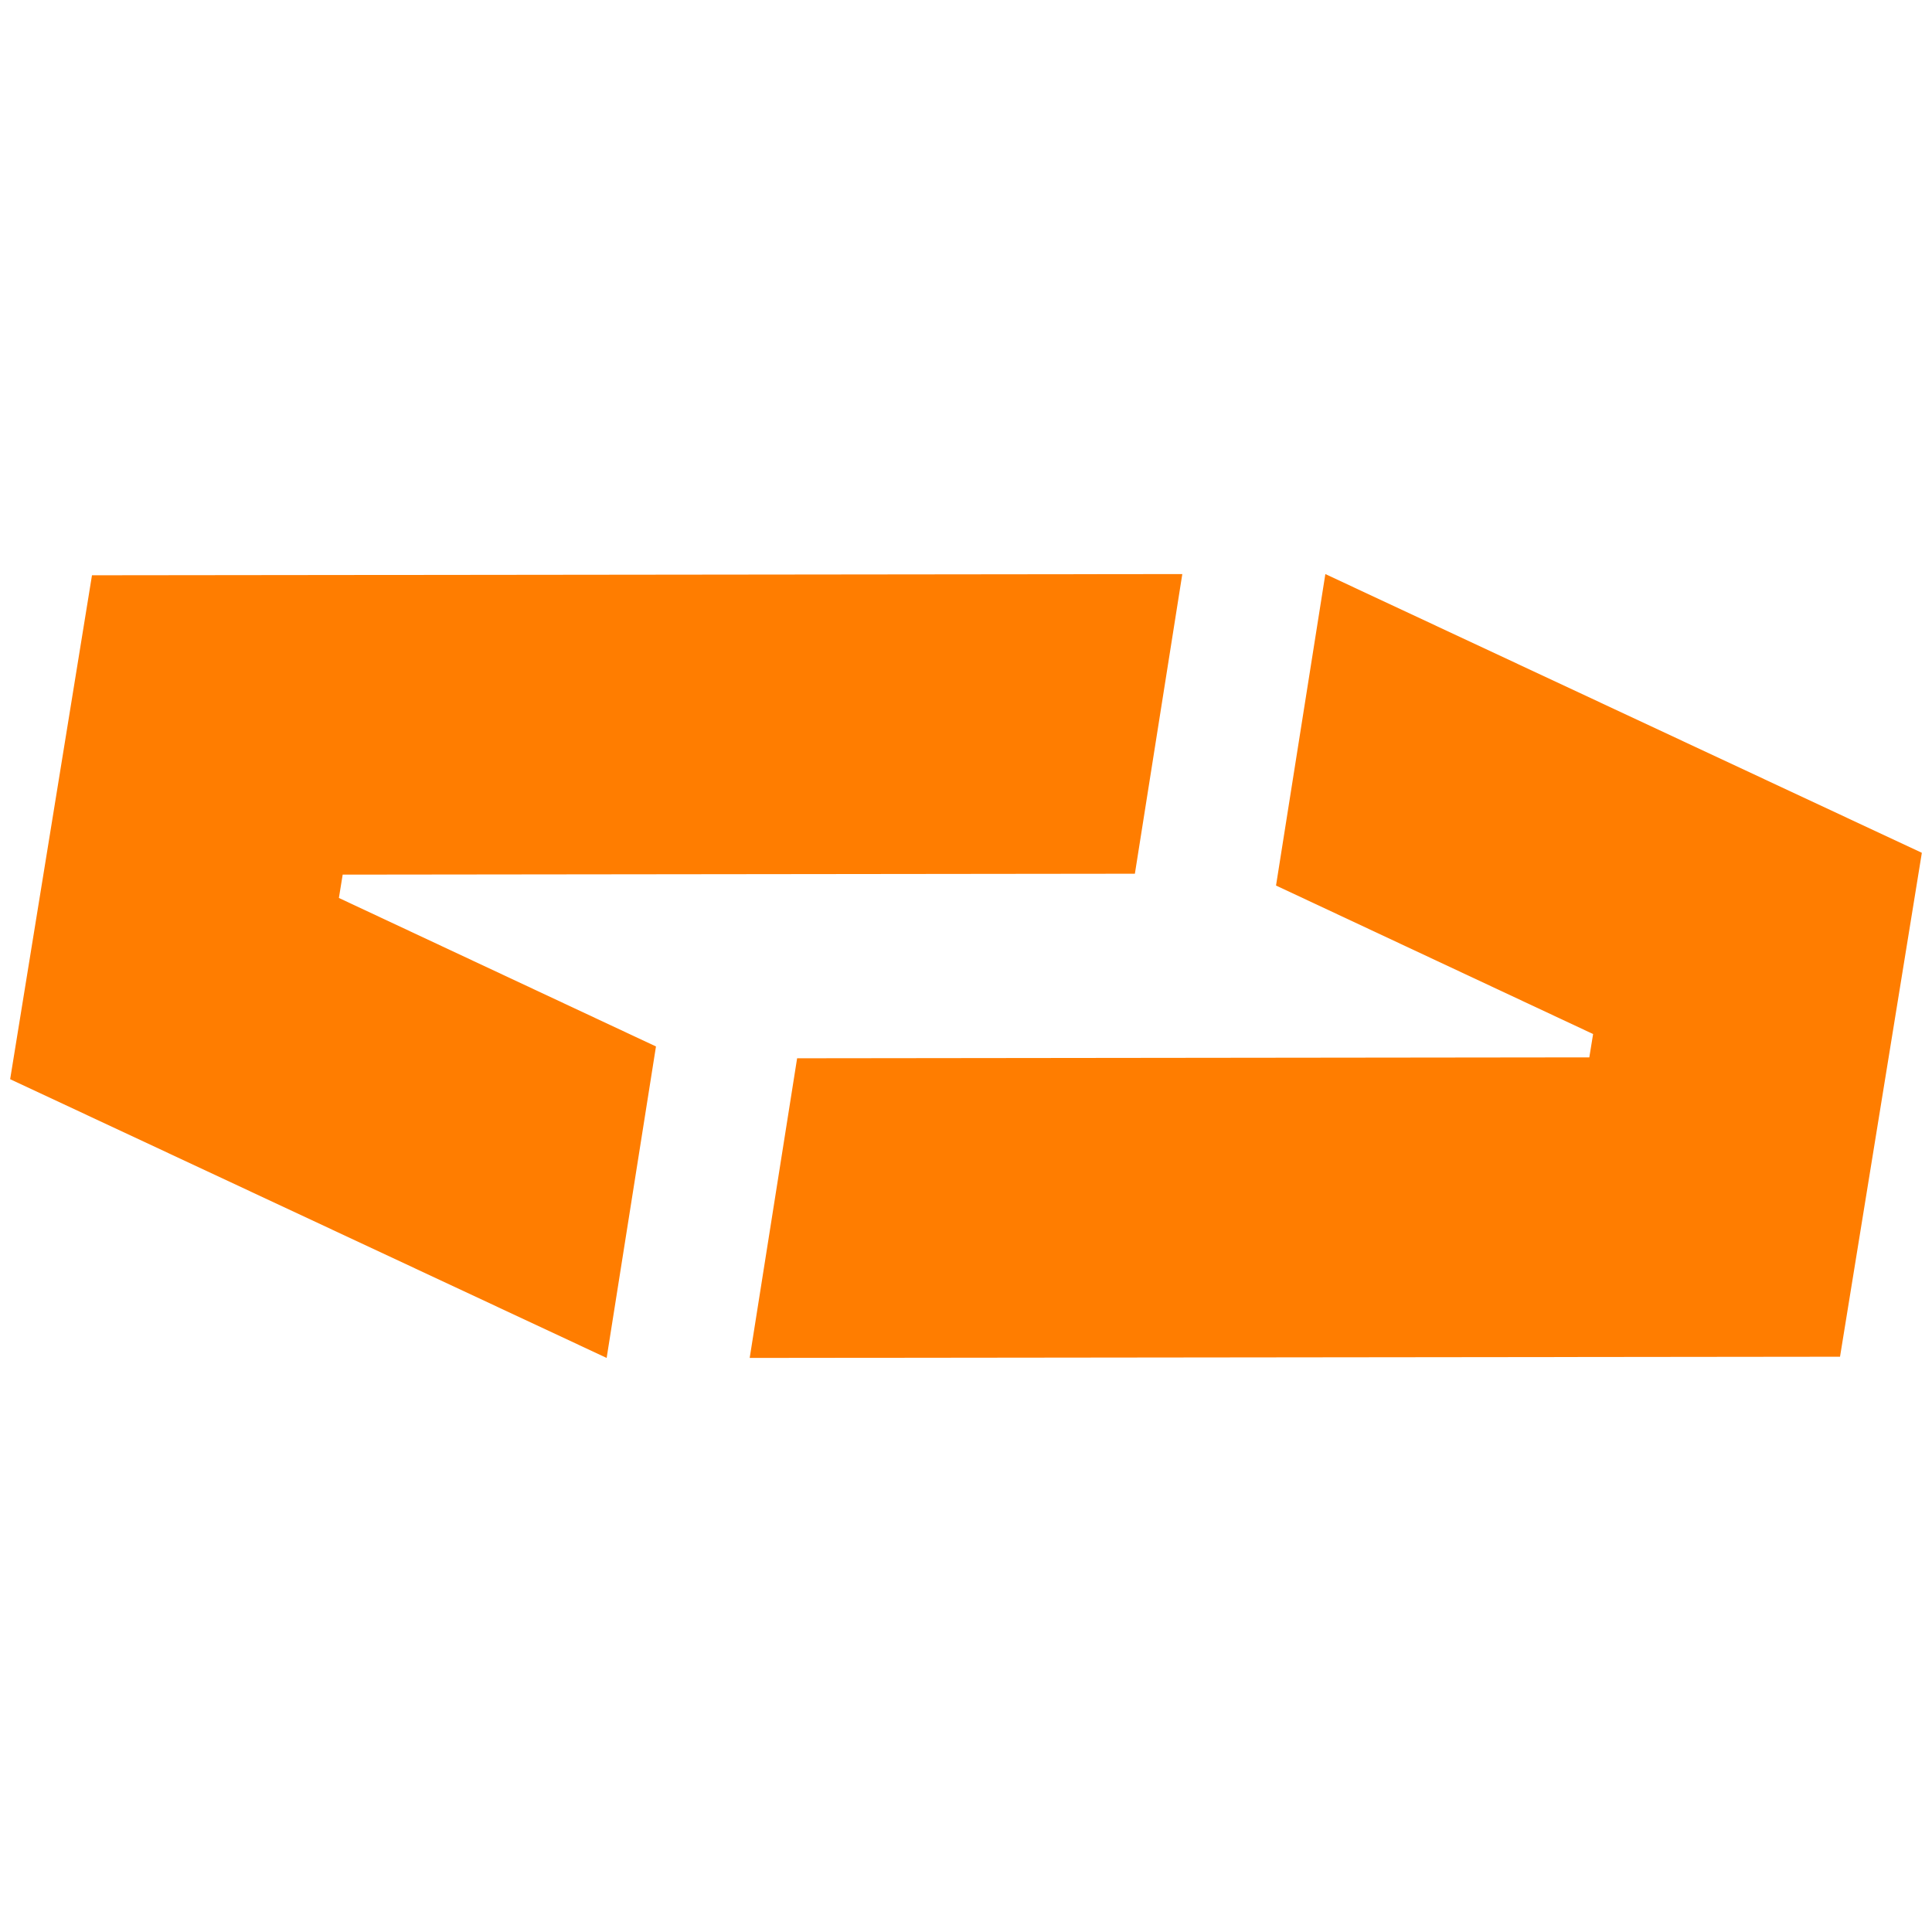 <svg xmlns="http://www.w3.org/2000/svg" version="1.1" width="255" height="255"><svg id="SvgjsSvg1019" data-name="Laag 1" xmlns="http://www.w3.org/2000/svg" viewBox="0 0 255 255">
  <defs>
    <style>
      .cls-1 {
        fill: #ff7d00;
      }
    </style>
  </defs>
  <polygon class="cls-1" points="12.14 75.93 156.05 75.77 149.79 115.32 45.23 115.44 44.73 118.52 86.58 138.12 80.07 179.23 1.34 142.44 12.14 75.93"></polygon>
  <polygon class="cls-1" points="242.86 179.07 98.95 179.23 105.21 139.68 209.77 139.56 210.27 136.48 168.42 116.88 174.93 75.77 253.66 112.56 242.86 179.07"></polygon>
</svg><style>@media (prefers-color-scheme: light) { :root { filter: none; } }
@media (prefers-color-scheme: dark) { :root { filter: none; } }
</style></svg>